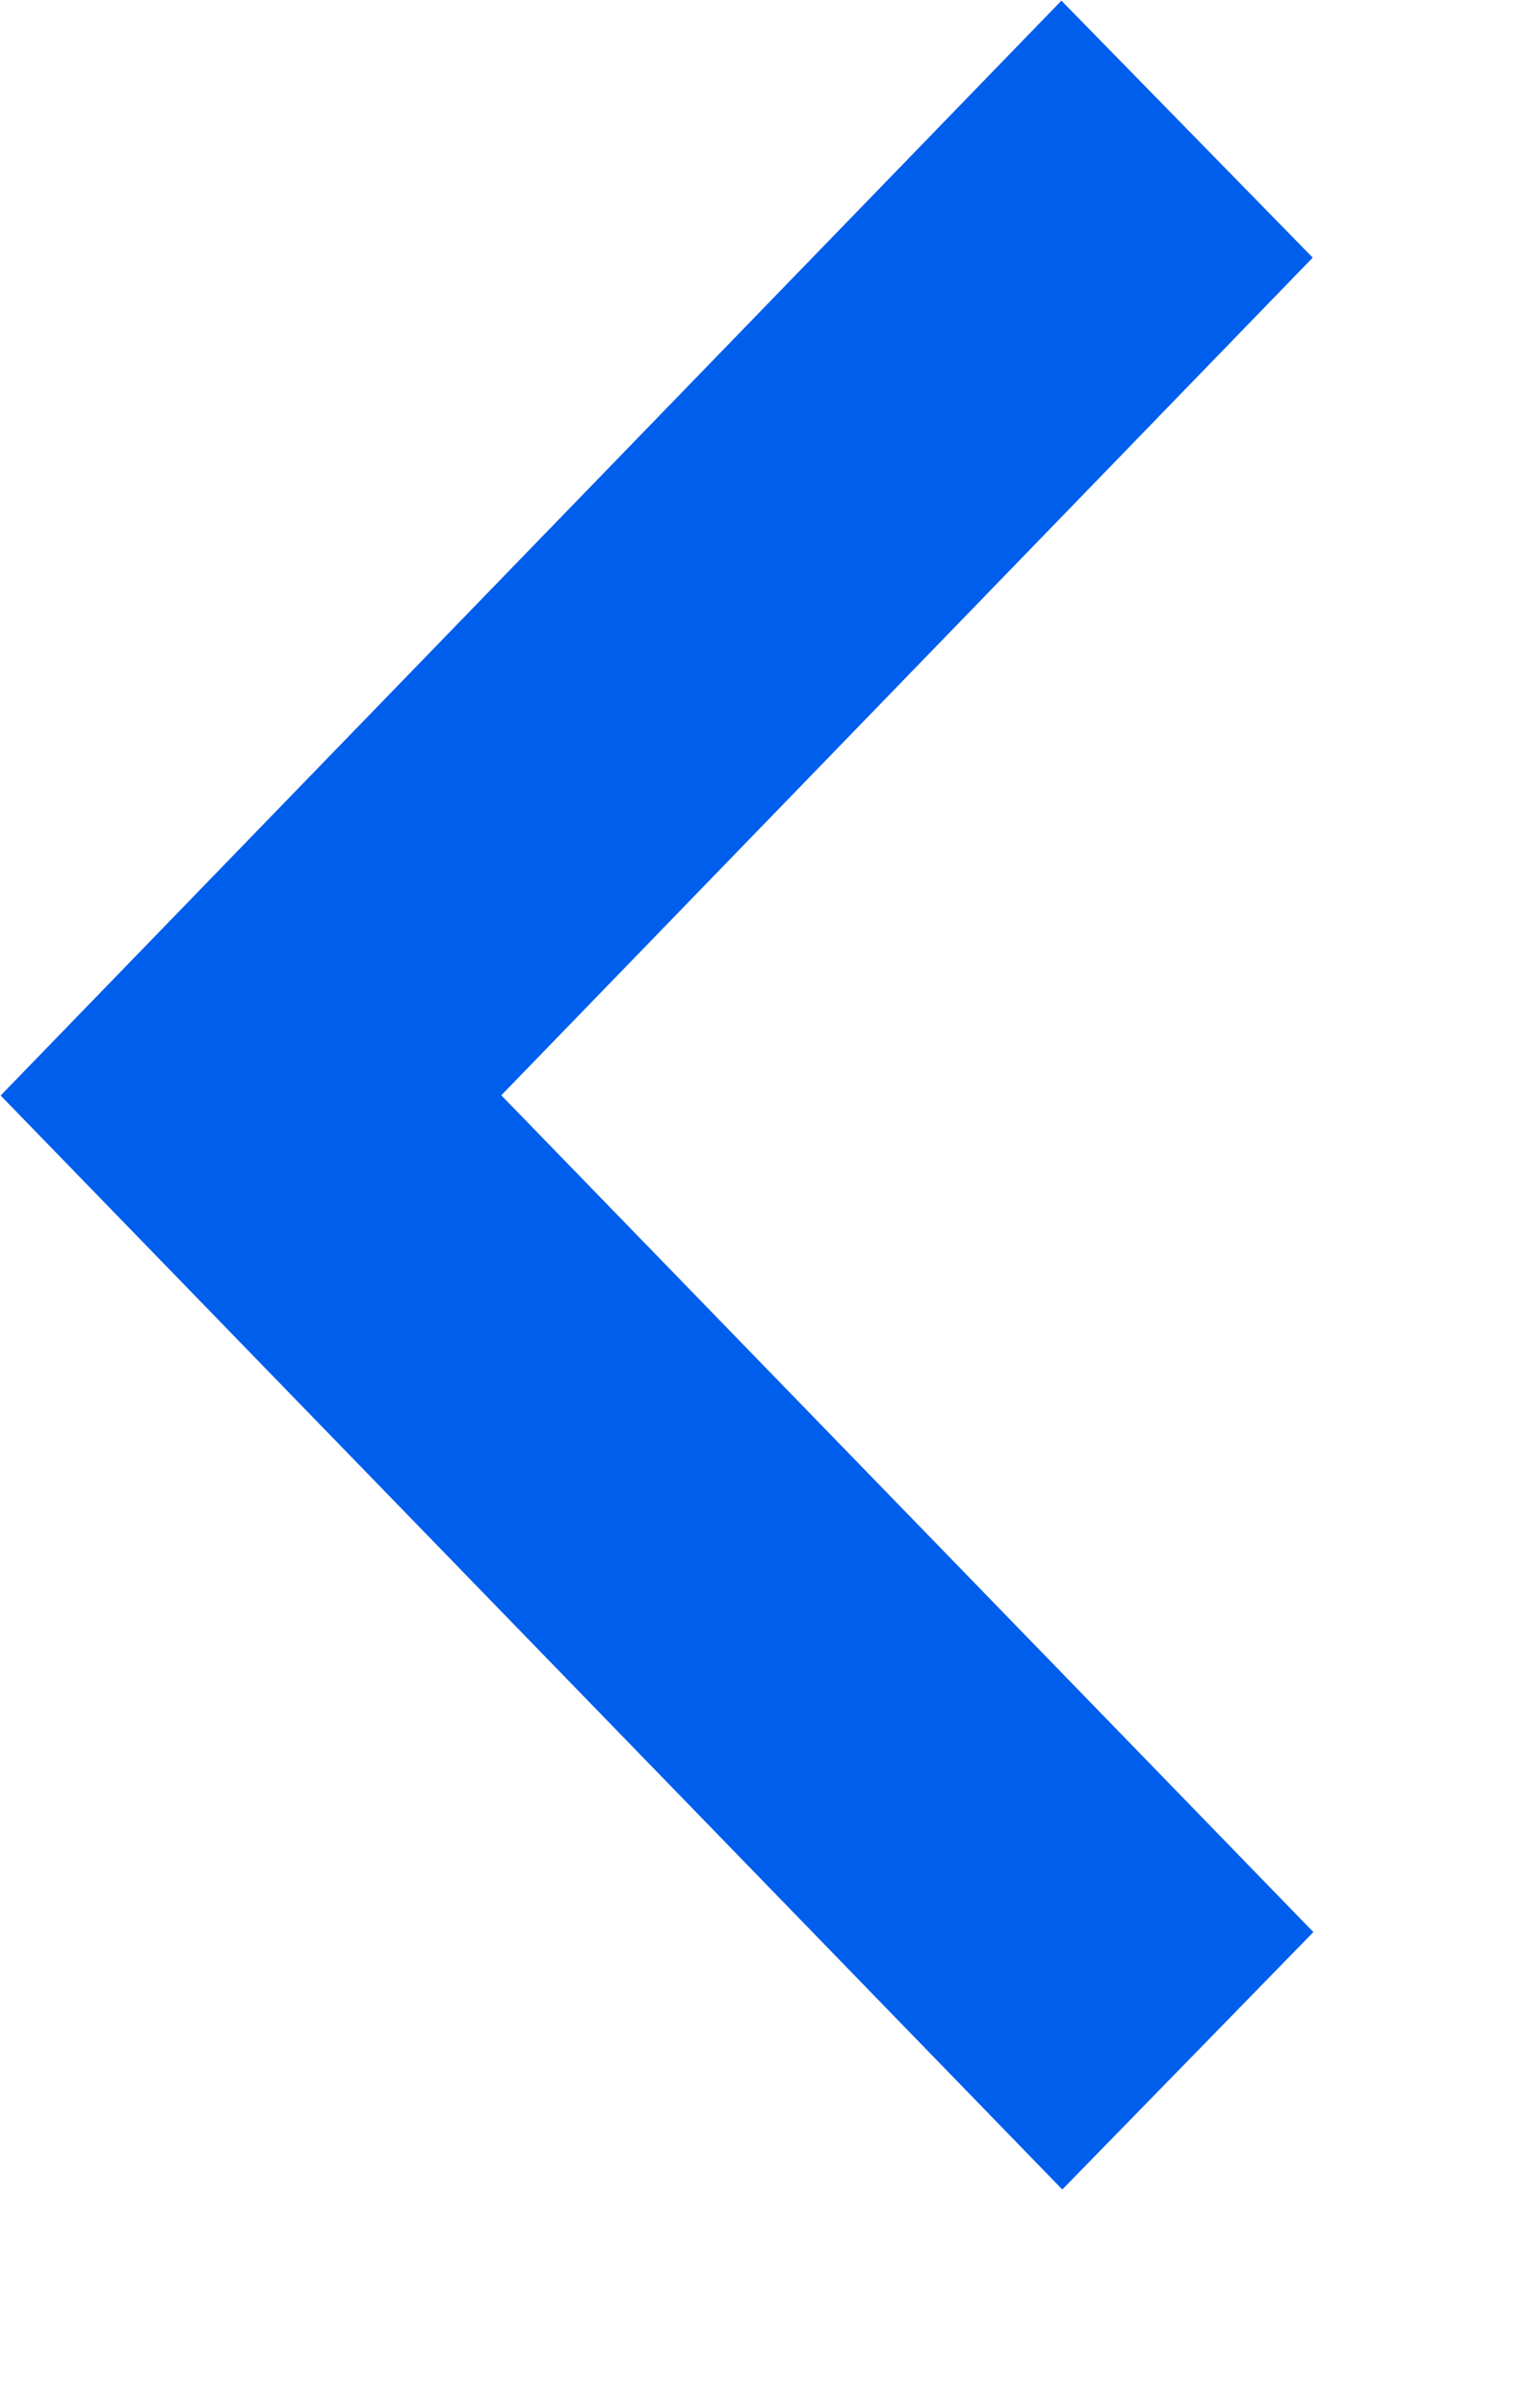 <svg width="7" height="11" viewBox="0 0 7 11" fill="none" xmlns="http://www.w3.org/2000/svg">
<path d="M6.002 1.177L2.292 5.004L6.005 8.827L4.857 10.003L0.003 5.005L4.853 0.003L6.002 1.177Z" fill="#005EEC"/>
</svg>
